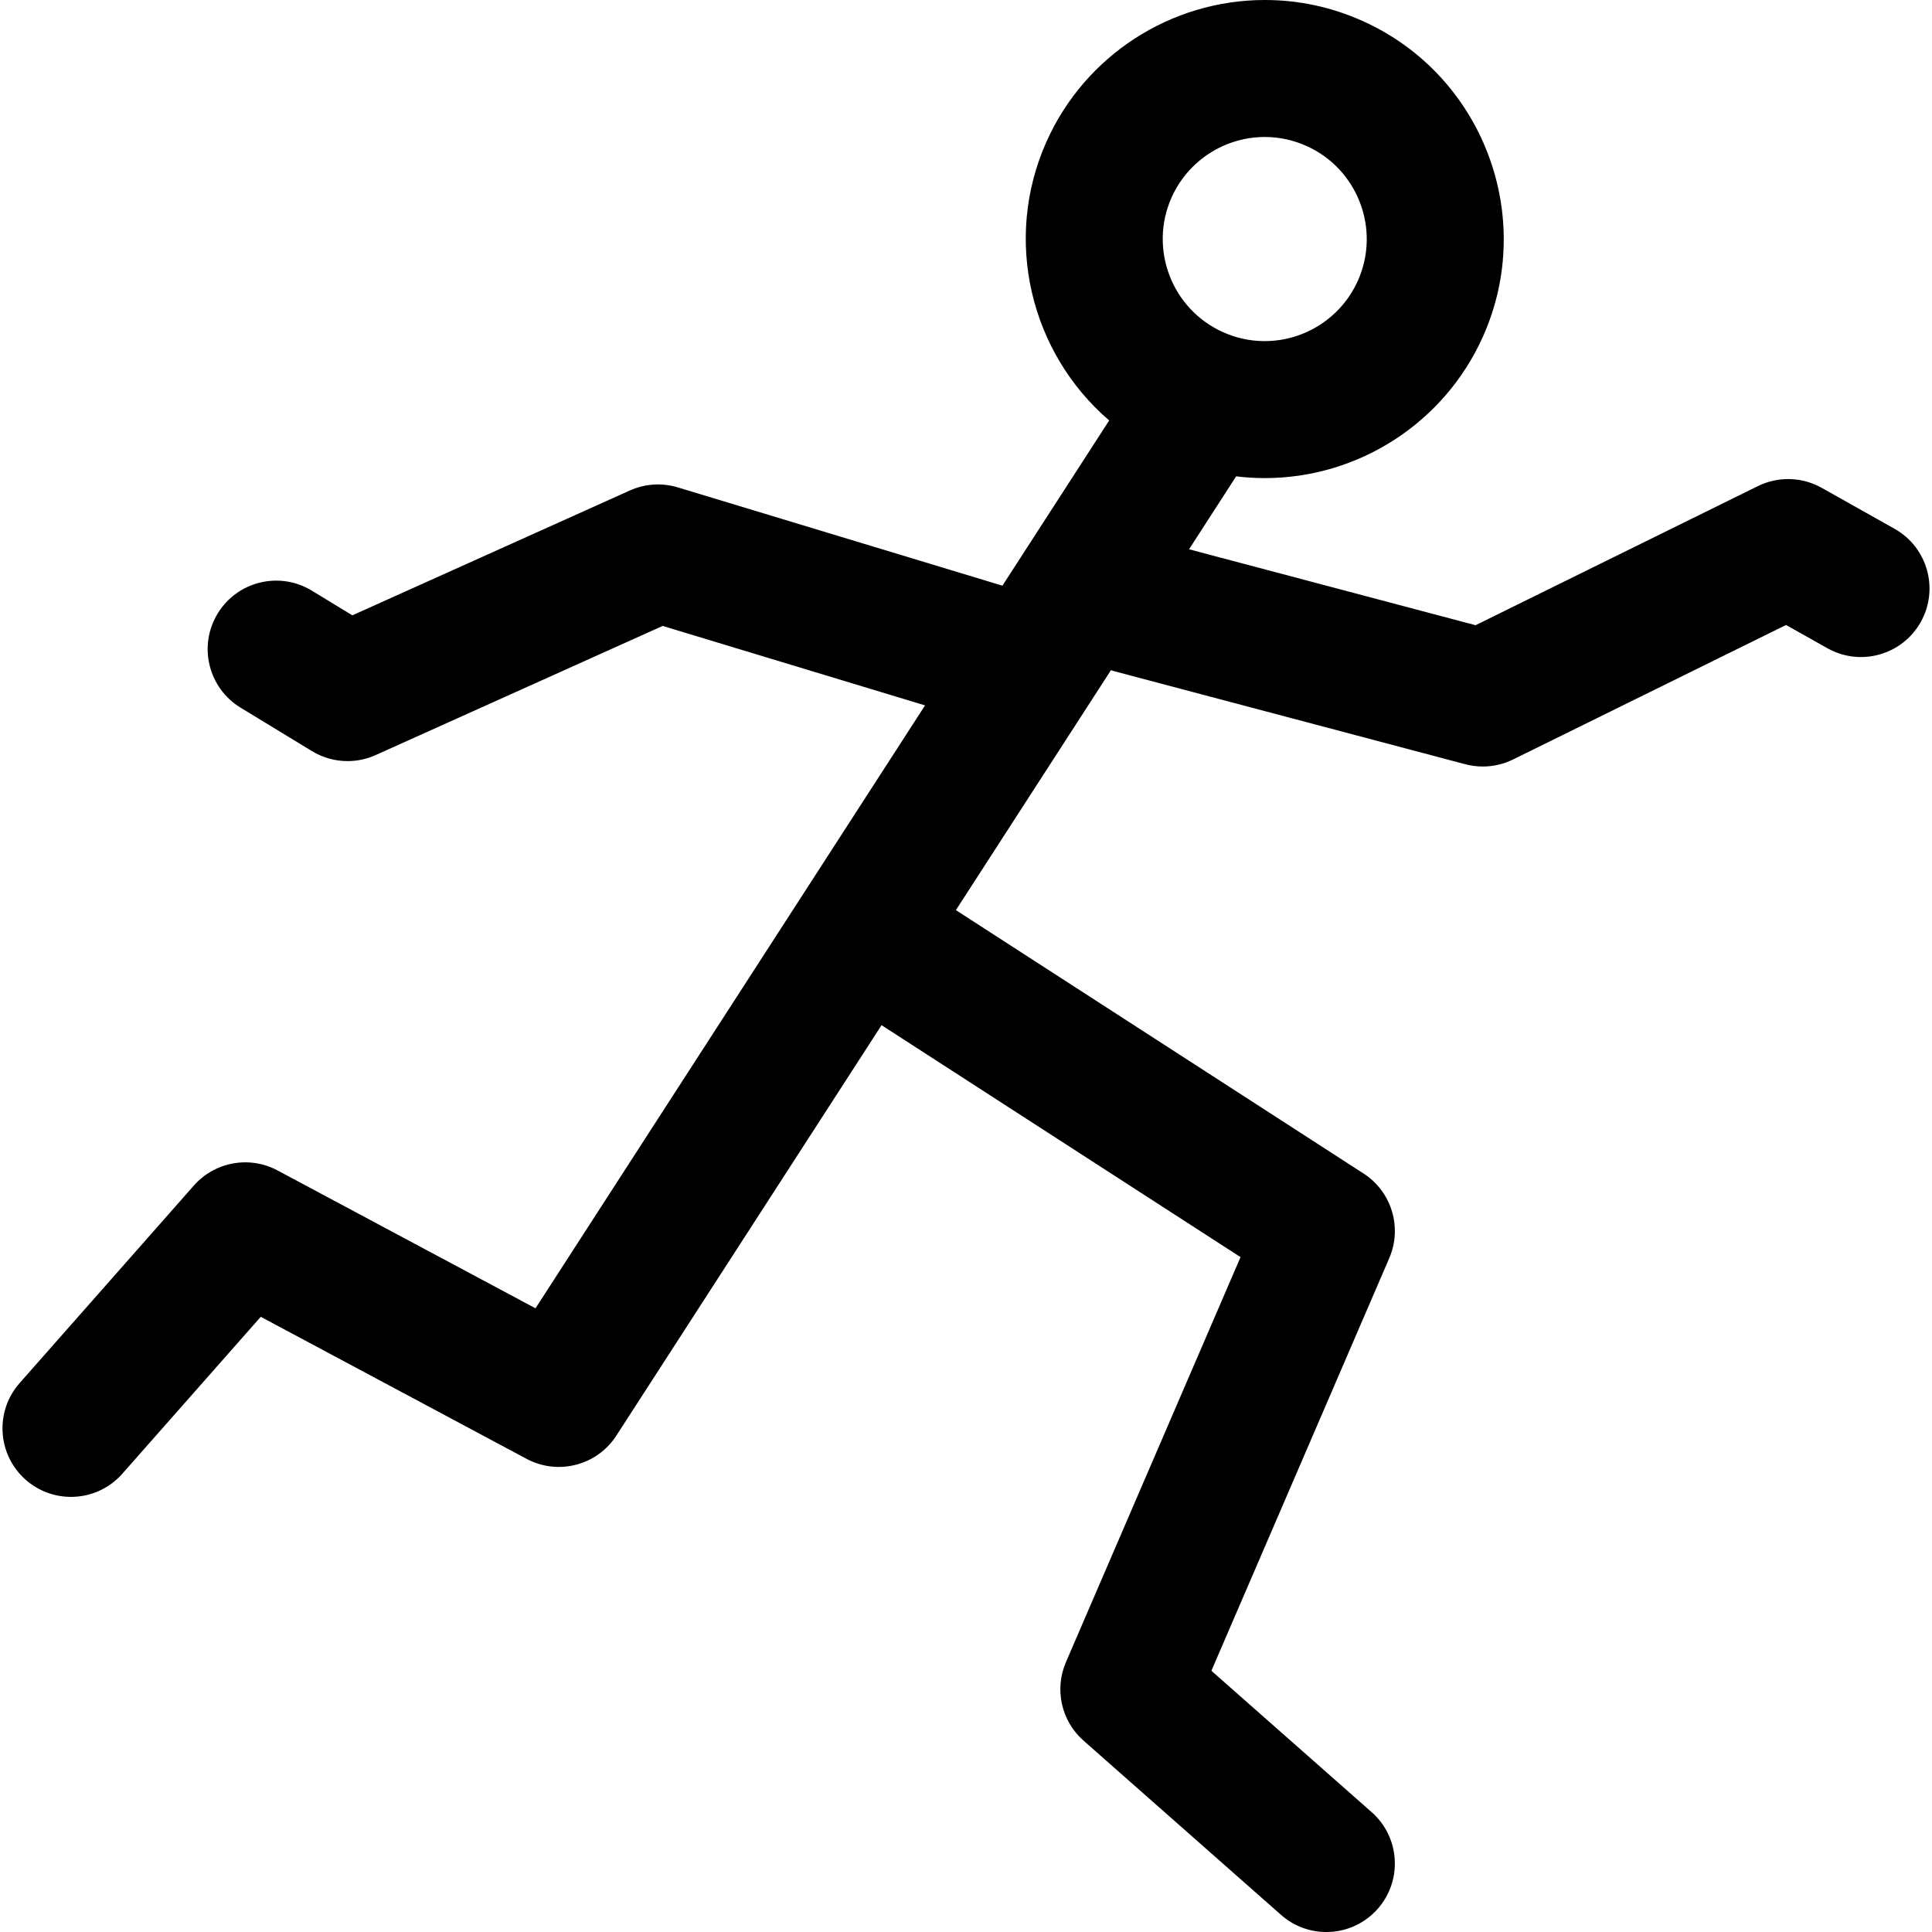 <?xml version="1.0" encoding="iso-8859-1"?>
<!-- Uploaded to: SVG Repo, www.svgrepo.com, Generator: SVG Repo Mixer Tools -->
<!DOCTYPE svg PUBLIC "-//W3C//DTD SVG 1.1//EN" "http://www.w3.org/Graphics/SVG/1.1/DTD/svg11.dtd">
<svg fill="#000000" height="800px" width="800px" version="1.1" id="Capa_1" xmlns="http://www.w3.org/2000/svg" xmlns:xlink="http://www.w3.org/1999/xlink" 
	 viewBox="0 0 211.545 211.545" xml:space="preserve">
<g>
	<path d="M207.445,57.9l-7.978-4.483c-2.156-1.211-4.771-1.282-6.989-0.189l-30.91,15.23l-31.374-8.314l5.16-7.986
		c1.031,0.124,2.07,0.193,3.12,0.193c10.313,0,19.695-6.083,23.903-15.496c5.888-13.175-0.039-28.684-13.213-34.572
		C145.775,0.768,142.185,0,138.495,0c-10.313,0-19.695,6.083-23.903,15.496c-4.833,10.812-1.702,23.194,6.858,30.542l-11.69,18.092
		L74.217,53.367c-1.733-0.524-3.599-0.405-5.251,0.339l-30.384,13.67l-4.441-2.704c-3.54-2.155-8.153-1.032-10.307,2.505
		c-2.154,3.538-1.033,8.152,2.505,10.307l7.816,4.759c1.193,0.727,2.544,1.094,3.901,1.094c1.046,0,2.095-0.219,3.077-0.661
		l31.425-14.139l28.731,8.701l-42.654,66.014l-28.248-15.095c-3.066-1.638-6.859-0.955-9.159,1.653L2.149,151.439
		c-2.74,3.106-2.444,7.846,0.662,10.586c1.426,1.258,3.196,1.876,4.959,1.876c2.077,0,4.145-0.858,5.627-2.538l15.155-17.179
		l29.103,15.552c3.441,1.838,7.717,0.732,9.834-2.544l29.037-44.94l39.306,25.397l-19.117,44.348
		c-1.285,2.979-0.507,6.447,1.925,8.593l21.628,19.081c1.426,1.258,3.196,1.876,4.959,1.876c2.077,0,4.145-0.858,5.627-2.539
		c2.74-3.106,2.444-7.845-0.663-10.585l-17.549-15.482l19.475-45.179c1.45-3.363,0.259-7.281-2.817-9.268l-44.634-28.839
		l16.978-26.276c0.122,0.039,0.24,0.084,0.365,0.117l38.432,10.184c0.632,0.167,1.277,0.25,1.921,0.25
		c1.141,0,2.276-0.26,3.315-0.772l29.886-14.725l4.534,2.547c3.61,2.029,8.183,0.746,10.212-2.865
		C212.338,64.501,211.056,59.929,207.445,57.9z M128.286,21.617c1.797-4.02,5.804-6.617,10.209-6.617
		c1.567,0,3.097,0.329,4.547,0.977c5.624,2.514,8.153,9.134,5.64,14.757c-1.797,4.02-5.804,6.617-10.209,6.617
		c-1.567,0-3.098-0.329-4.548-0.977C128.302,33.86,125.772,27.24,128.286,21.617z"/>
</g>
</svg>